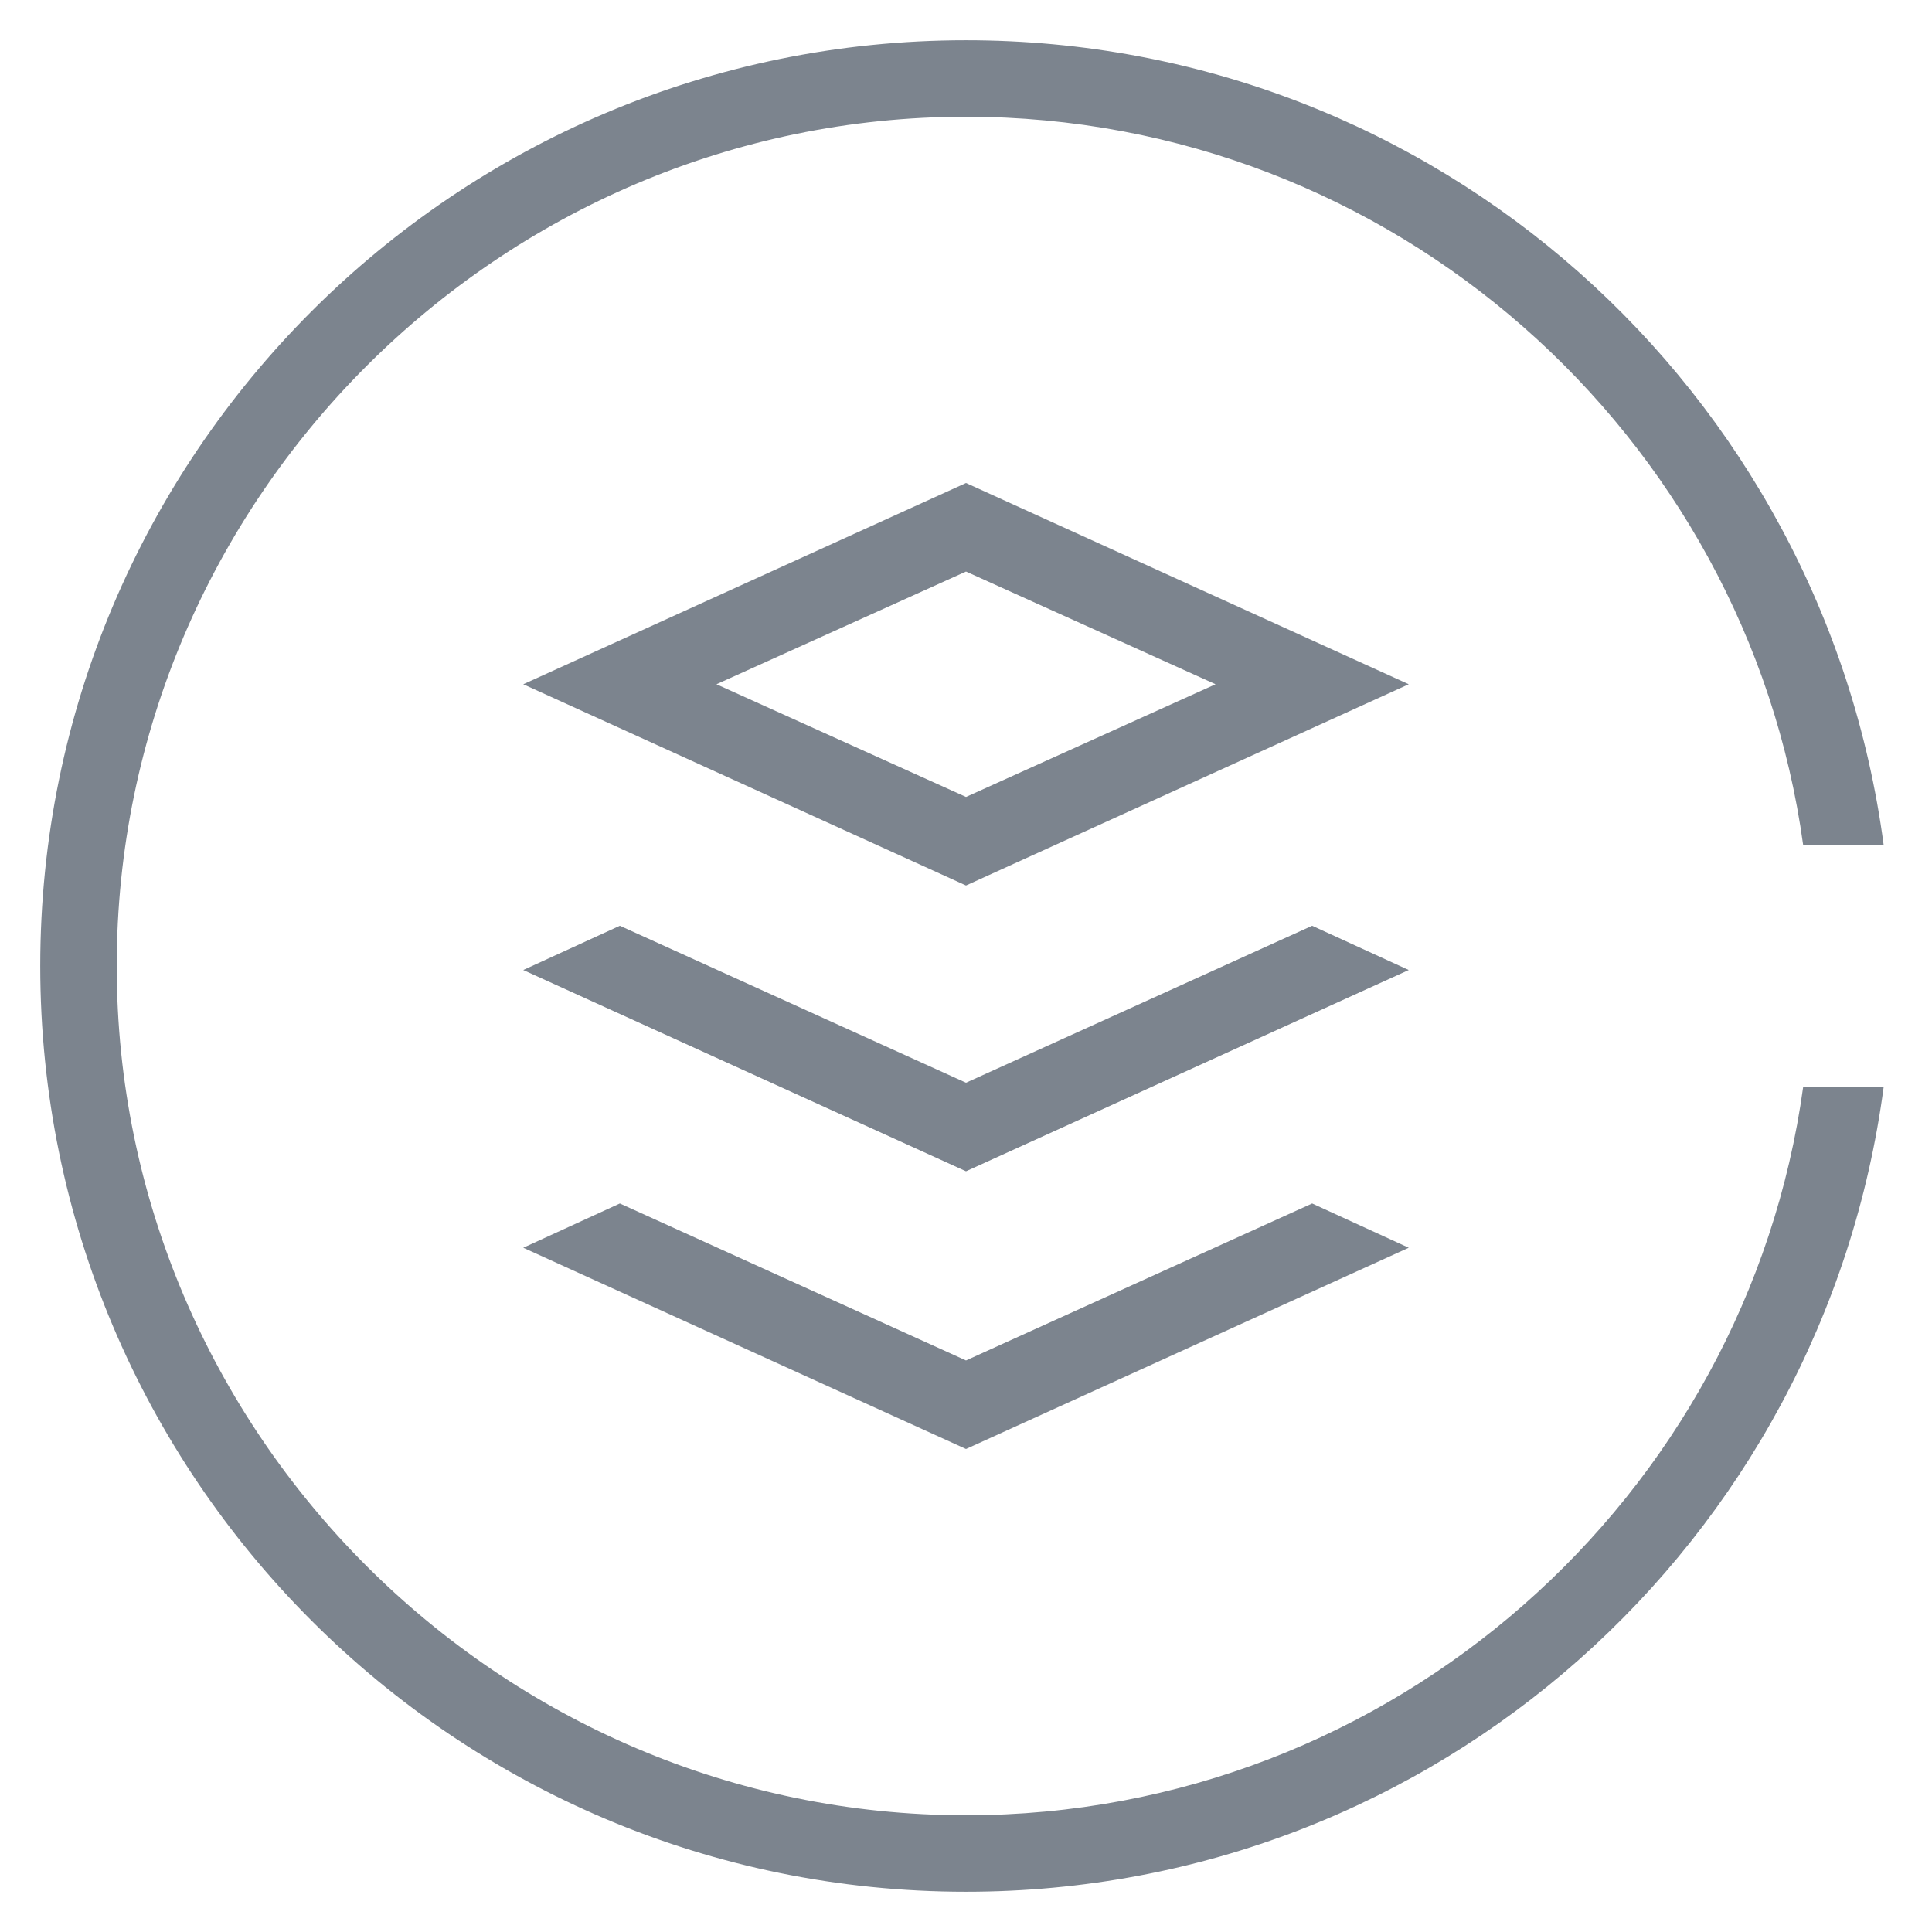 <?xml version="1.0" encoding="utf-8"?>
<!-- Generator: Adobe Illustrator 21.0.0, SVG Export Plug-In . SVG Version: 6.00 Build 0)  -->
<svg version="1.1" id="图层_1" xmlns="http://www.w3.org/2000/svg" xmlns:xlink="http://www.w3.org/1999/xlink" x="0px" y="0px"
	 width="48px" height="48px" viewBox="0 0 48 48" style="enable-background:new 0 0 48 48;" xml:space="preserve">
<style type="text/css">
	.st0{fill:#7C848E;}
</style>
<path class="st0" d="M24,14.2l6.2,2.8L24,19.8L17.8,17L24,14.2 M24,12l-11,5l11,5l11-5L24,12L24,12z"/>
<g>
	<g>
		<path class="st0" d="M44.8,27C43.4,37.2,34.6,45.1,24,45.1C12.4,45.1,2.9,35.6,2.9,24S12.4,2.9,24,2.9c10.6,0,19.4,7.9,20.8,18.1
			h2C45.3,9.7,35.7,1,24,1C11.3,1,1,11.3,1,24s10.3,23,23,23c11.7,0,21.3-8.7,22.8-20H44.8z"/>
	</g>
</g>
<polygon class="st0" points="24,26.9 15.4,23 13,24.1 24,29.1 35,24.1 32.6,23 "/>
<polygon class="st0" points="24,33.8 15.4,29.9 13,31 24,36 35,31 32.6,29.9 "/>
</svg>
